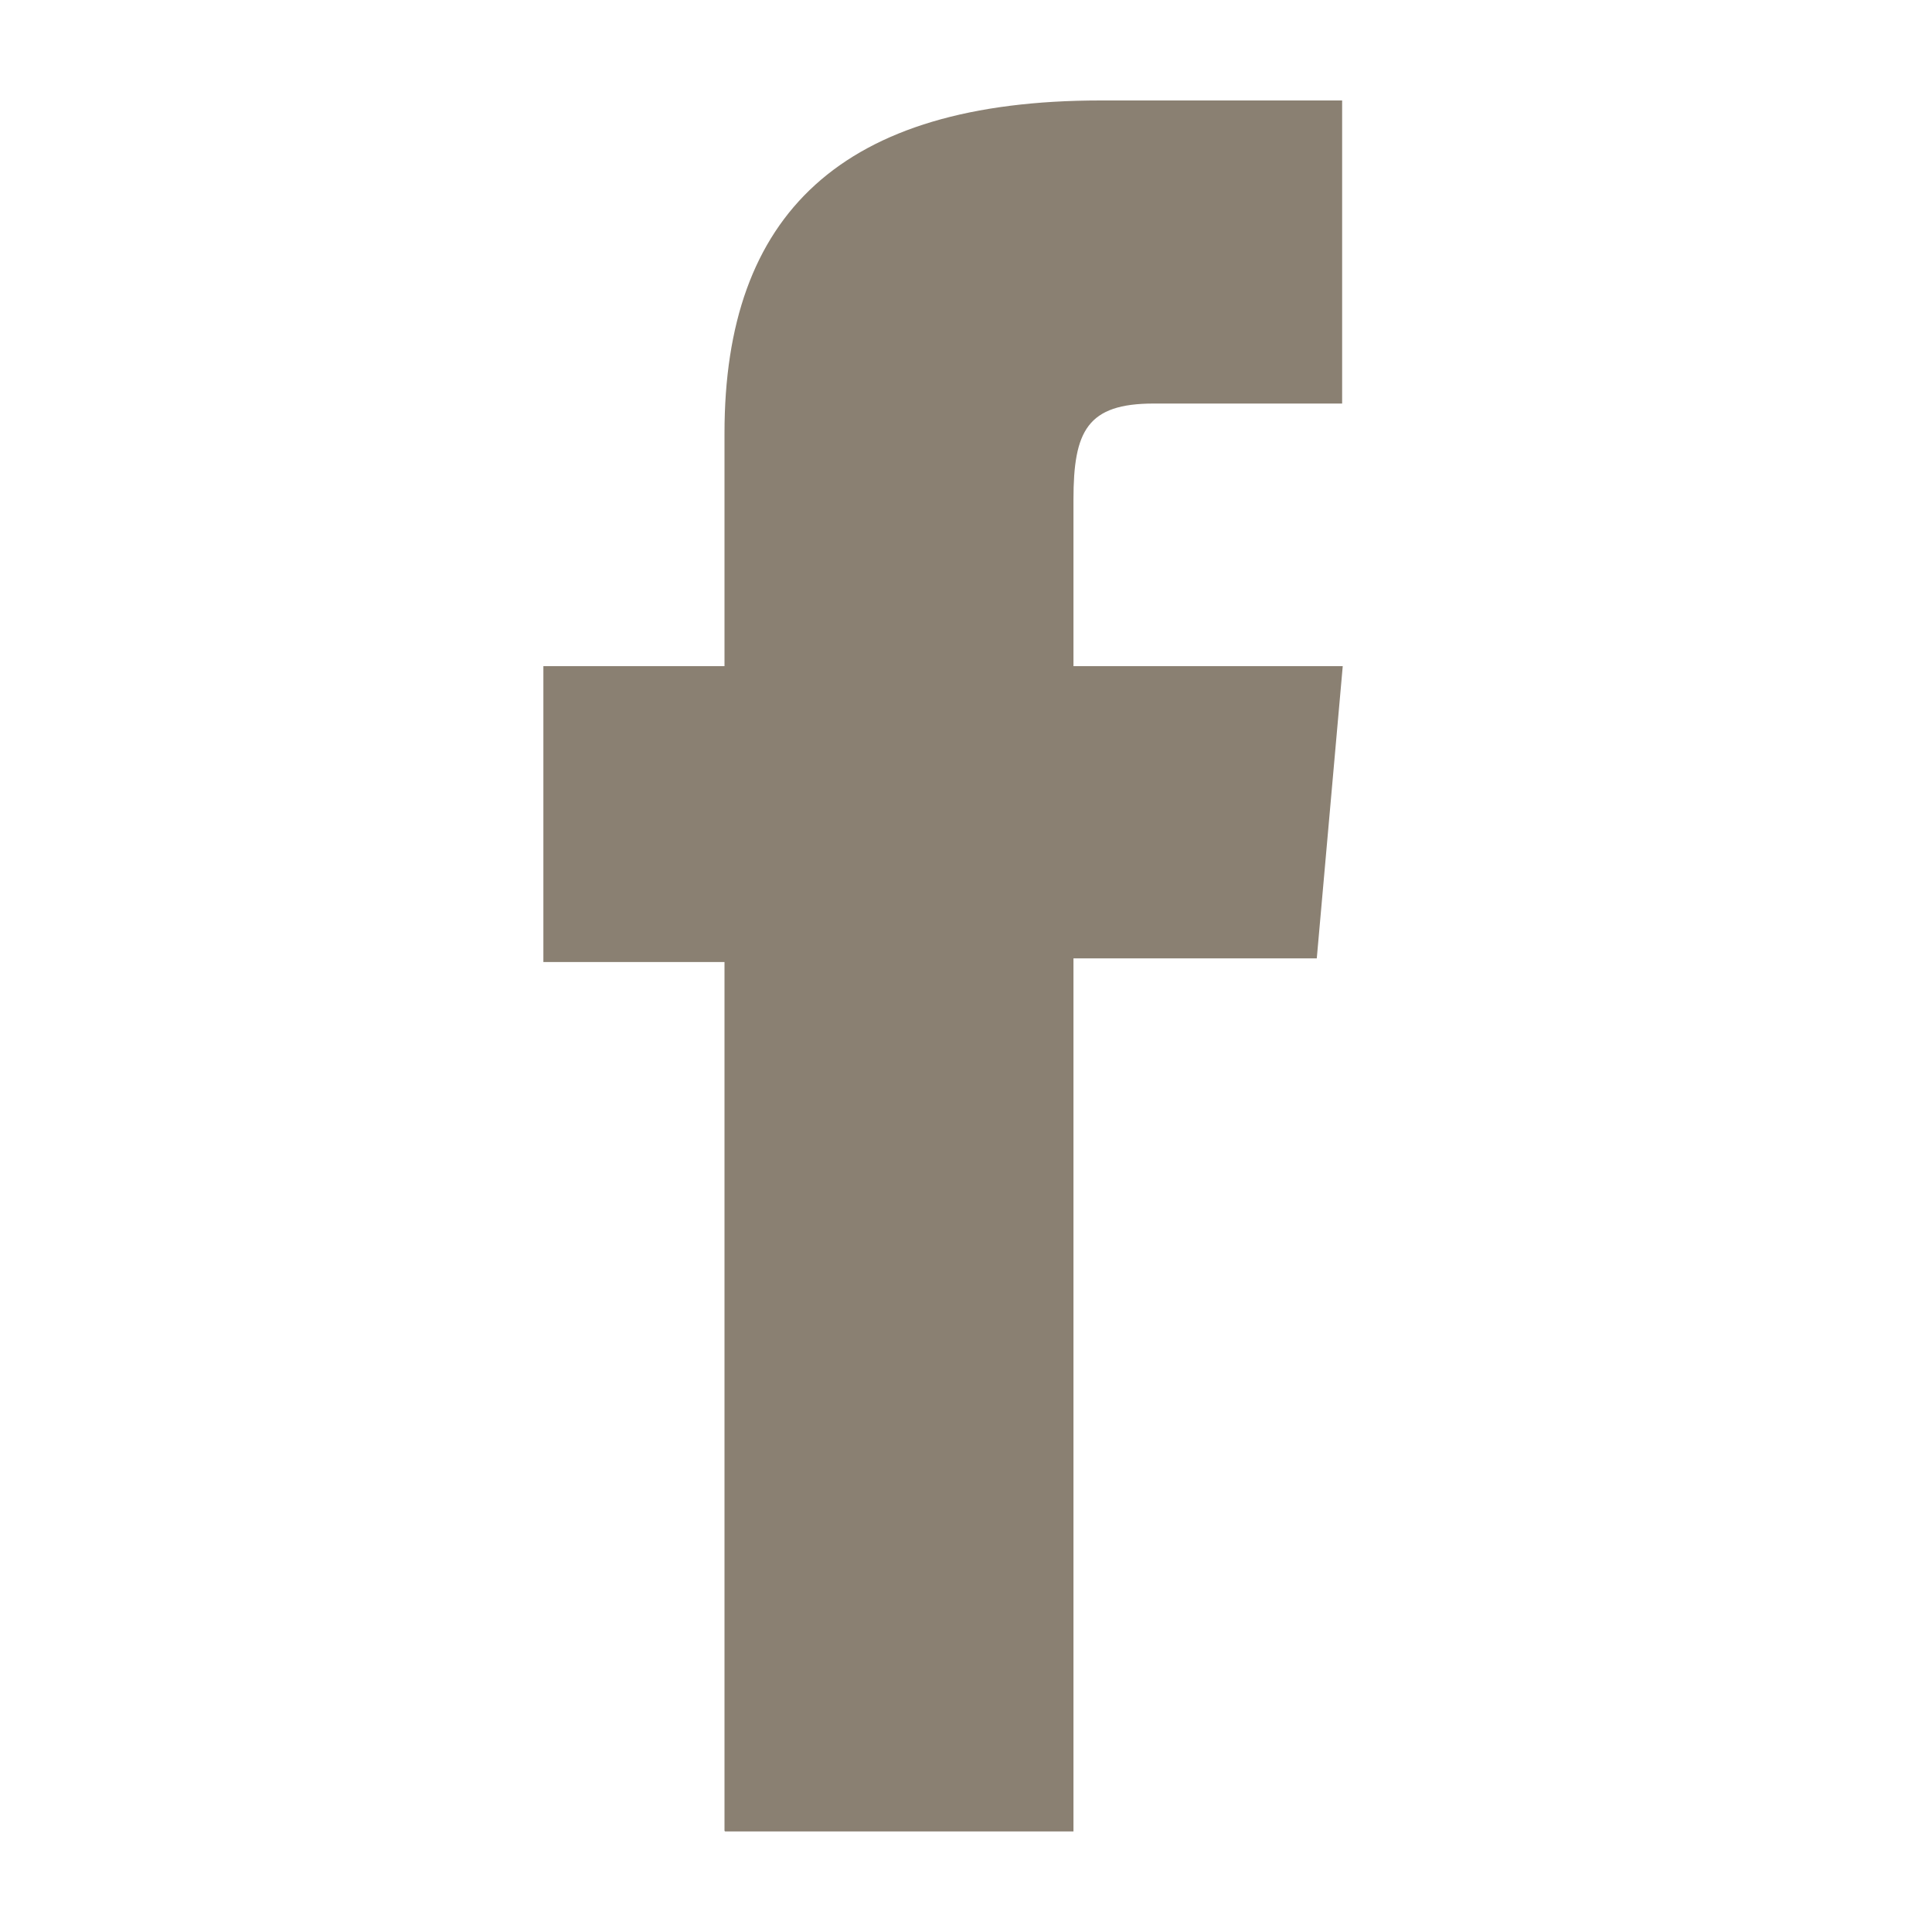 <svg width="32" height="32" viewBox="0 0 32 32" fill="none" xmlns="http://www.w3.org/2000/svg">
<path d="M12.01 30.334H17.78V15.874H21.81L22.24 11.034H17.78V8.274C17.78 7.134 18.01 6.684 19.11 6.684H22.23V1.664H18.23C13.93 1.664 12 3.554 12 7.174V11.034H9V15.934H12V30.324L12.01 30.334Z" fill="#8A8072"/>
</svg>
